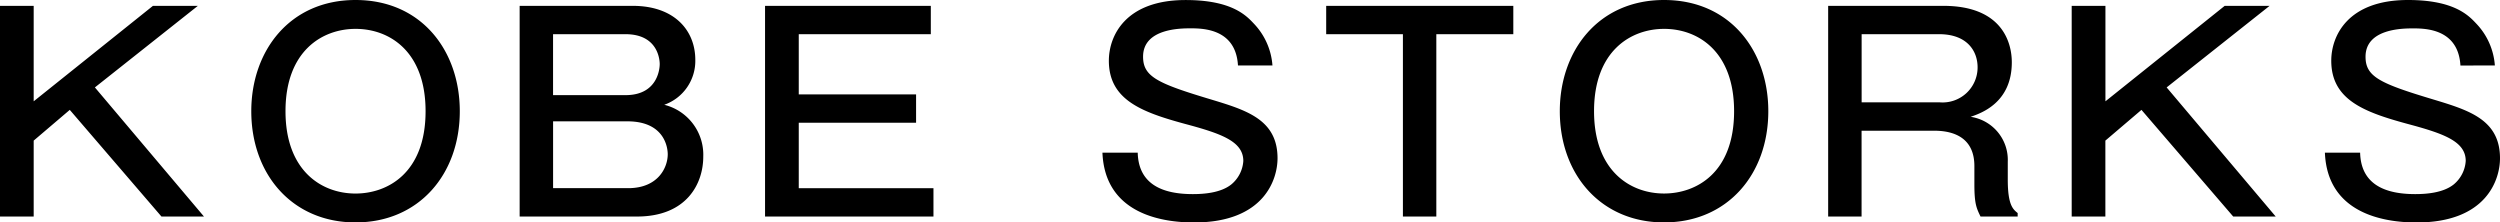 <svg xmlns="http://www.w3.org/2000/svg" width="336.672" height="29.952" viewBox="0 0 336.672 29.952">
  <path id="パス_40944" data-name="パス 40944" d="M-167.922-28.368V0h4.536V-10.224l4.86-4.14L-146.178,0h5.724l-14.688-17.388,13.86-10.98h-6.048l-16.056,12.852V-28.368Zm47.88-.792c-8.856,0-14.04,6.84-14.04,14.976,0,8.532,5.544,14.976,14.04,14.976,8.532,0,14.04-6.48,14.04-14.976C-106-22.32-111.15-29.16-120.042-29.16Zm0,3.888c4.644,0,9.432,3.1,9.432,11.088,0,8.352-5.148,11.088-9.432,11.088-4.572,0-9.432-3.06-9.432-11.088C-129.474-22.32-124.506-25.272-120.042-25.272Zm22.1-3.1V0h15.8c6.732,0,8.928-4.464,8.928-8.064a6.924,6.924,0,0,0-5.256-6.984A6.27,6.27,0,0,0-74.286-21.1c0-3.96-2.808-7.272-8.424-7.272Zm14.256,3.816c4.5,0,4.608,3.636,4.608,4.032,0,.216-.036,4.176-4.608,4.176h-9.756v-8.208Zm.252,11.736c5.256,0,5.436,3.888,5.436,4.428,0,1.8-1.3,4.572-5.328,4.572H-93.438v-9Zm18.54-15.552V0h22.68V-3.816H-60.354v-8.82h15.8v-3.816h-15.8v-8.1H-42.57v-3.816ZM3.438-20.34A9.092,9.092,0,0,0,.954-25.956c-1.044-1.116-2.988-3.2-9.216-3.2-8.136,0-10.332,4.86-10.332,8.172,0,5.256,4.392,6.912,10.224,8.5,4.86,1.3,7.884,2.34,7.884,5A4.461,4.461,0,0,1-2.106-4.32c-1.44,1.152-3.744,1.3-5.184,1.3-4,0-7.308-1.26-7.416-5.58h-4.752c.324,8.064,7.7,9.4,12.348,9.4C2.358.792,4.122-5.04,4.122-7.848c0-5.22-4.212-6.48-8.964-7.92-7.2-2.16-9.144-3.06-9.144-5.76,0-3.816,5.112-3.816,6.408-3.816,1.764,0,6.084.108,6.372,5Zm7.236-8.028v3.816H21.006V0h4.5V-24.552H35.874v-3.816Zm45.5-.792c-8.856,0-14.04,6.84-14.04,14.976,0,8.532,5.544,14.976,14.04,14.976,8.532,0,14.04-6.48,14.04-14.976C70.218-22.32,65.07-29.16,56.178-29.16Zm0,3.888c4.644,0,9.432,3.1,9.432,11.088C65.61-5.832,60.462-3.1,56.178-3.1c-4.572,0-9.432-3.06-9.432-11.088C46.746-22.32,51.714-25.272,56.178-25.272Zm22.1-3.1V0h4.5V-11.556h9.792c2.808,0,5.4,1.08,5.4,4.752V-4.32c0,2.628.288,3.2.828,4.32h5V-.468c-.612-.5-1.332-1.044-1.332-4.5V-7.38a5.865,5.865,0,0,0-5-6.048c1.44-.5,5.544-1.908,5.544-7.344,0-2.7-1.332-7.6-9.216-7.6Zm14.94,3.816c3.78,0,5.184,2.268,5.184,4.464a4.713,4.713,0,0,1-5.076,4.716H82.782v-9.18Zm17.856-3.816V0h4.536V-10.224l4.86-4.14L132.822,0h5.724L123.858-17.388l13.86-10.98H131.67L115.614-15.516V-28.368Zm56.988,8.028a9.092,9.092,0,0,0-2.484-5.616c-1.044-1.116-2.988-3.2-9.216-3.2-8.136,0-10.332,4.86-10.332,8.172,0,5.256,4.392,6.912,10.224,8.5,4.86,1.3,7.884,2.34,7.884,5a4.461,4.461,0,0,1-1.62,3.168c-1.44,1.152-3.744,1.3-5.184,1.3-4,0-7.308-1.26-7.416-5.58H145.17c.324,8.064,7.7,9.4,12.348,9.4,9.468,0,11.232-5.832,11.232-8.64,0-5.22-4.212-6.48-8.964-7.92-7.2-2.16-9.144-3.06-9.144-5.76,0-3.816,5.112-3.816,6.408-3.816,1.764,0,6.084.108,6.372,5Z" transform="translate(167.922 29.16)"/>
</svg>
